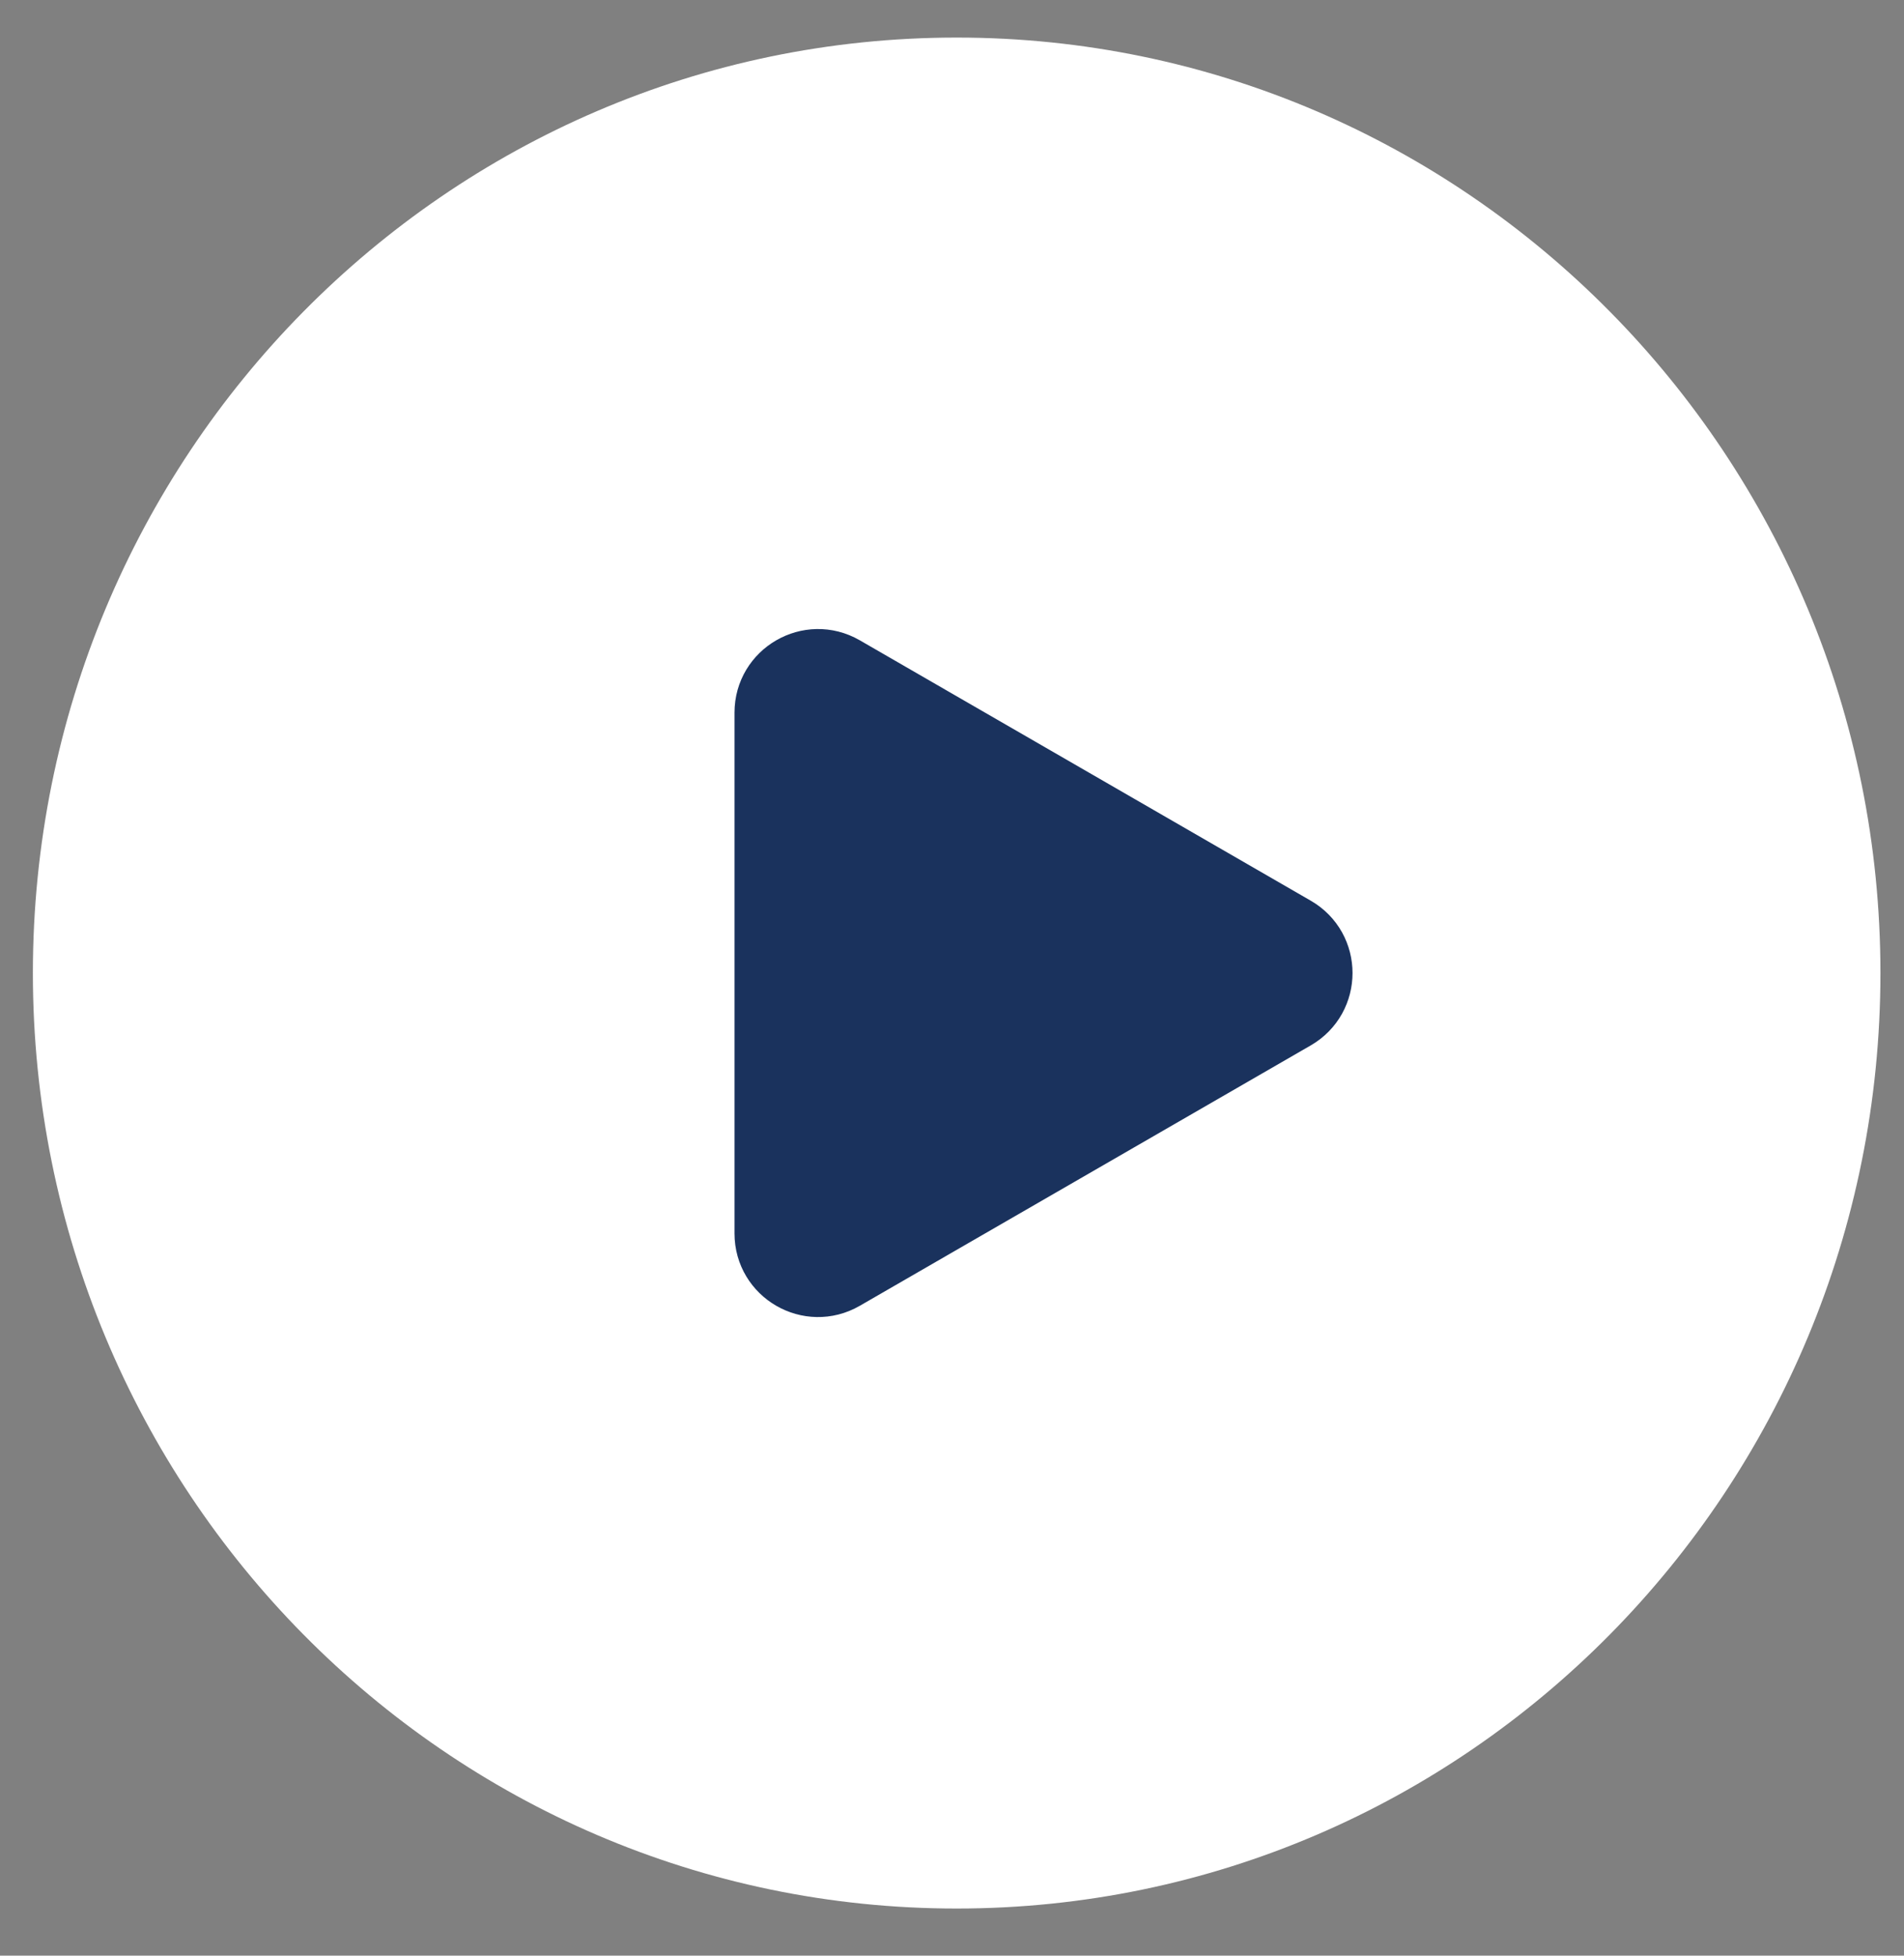 <svg xmlns="http://www.w3.org/2000/svg" width="37" height="38" viewBox="0 0 37 38" fill="none">
<rect x="0" y="0" width="37" height="38" fill="#808080" stroke="none"/>
<path d="M18.59 37.084C28.505 37.084 36.542 28.946 36.542 18.907C36.542 8.869 28.505 0.73 18.59 0.73C8.676 0.73 0.639 8.869 0.639 18.907C0.639 28.946 8.676 37.084 18.59 37.084Z" fill="white"/>
<path d="M25.174 18.017C25.859 18.412 25.859 19.401 25.174 19.797L16.41 24.857C15.725 25.252 14.869 24.758 14.869 23.967L14.869 13.847C14.869 13.056 15.725 12.562 16.41 12.957L25.174 18.017Z" fill="#1A325D" stroke="#1A325D" stroke-width="1.191"/>
</svg>
